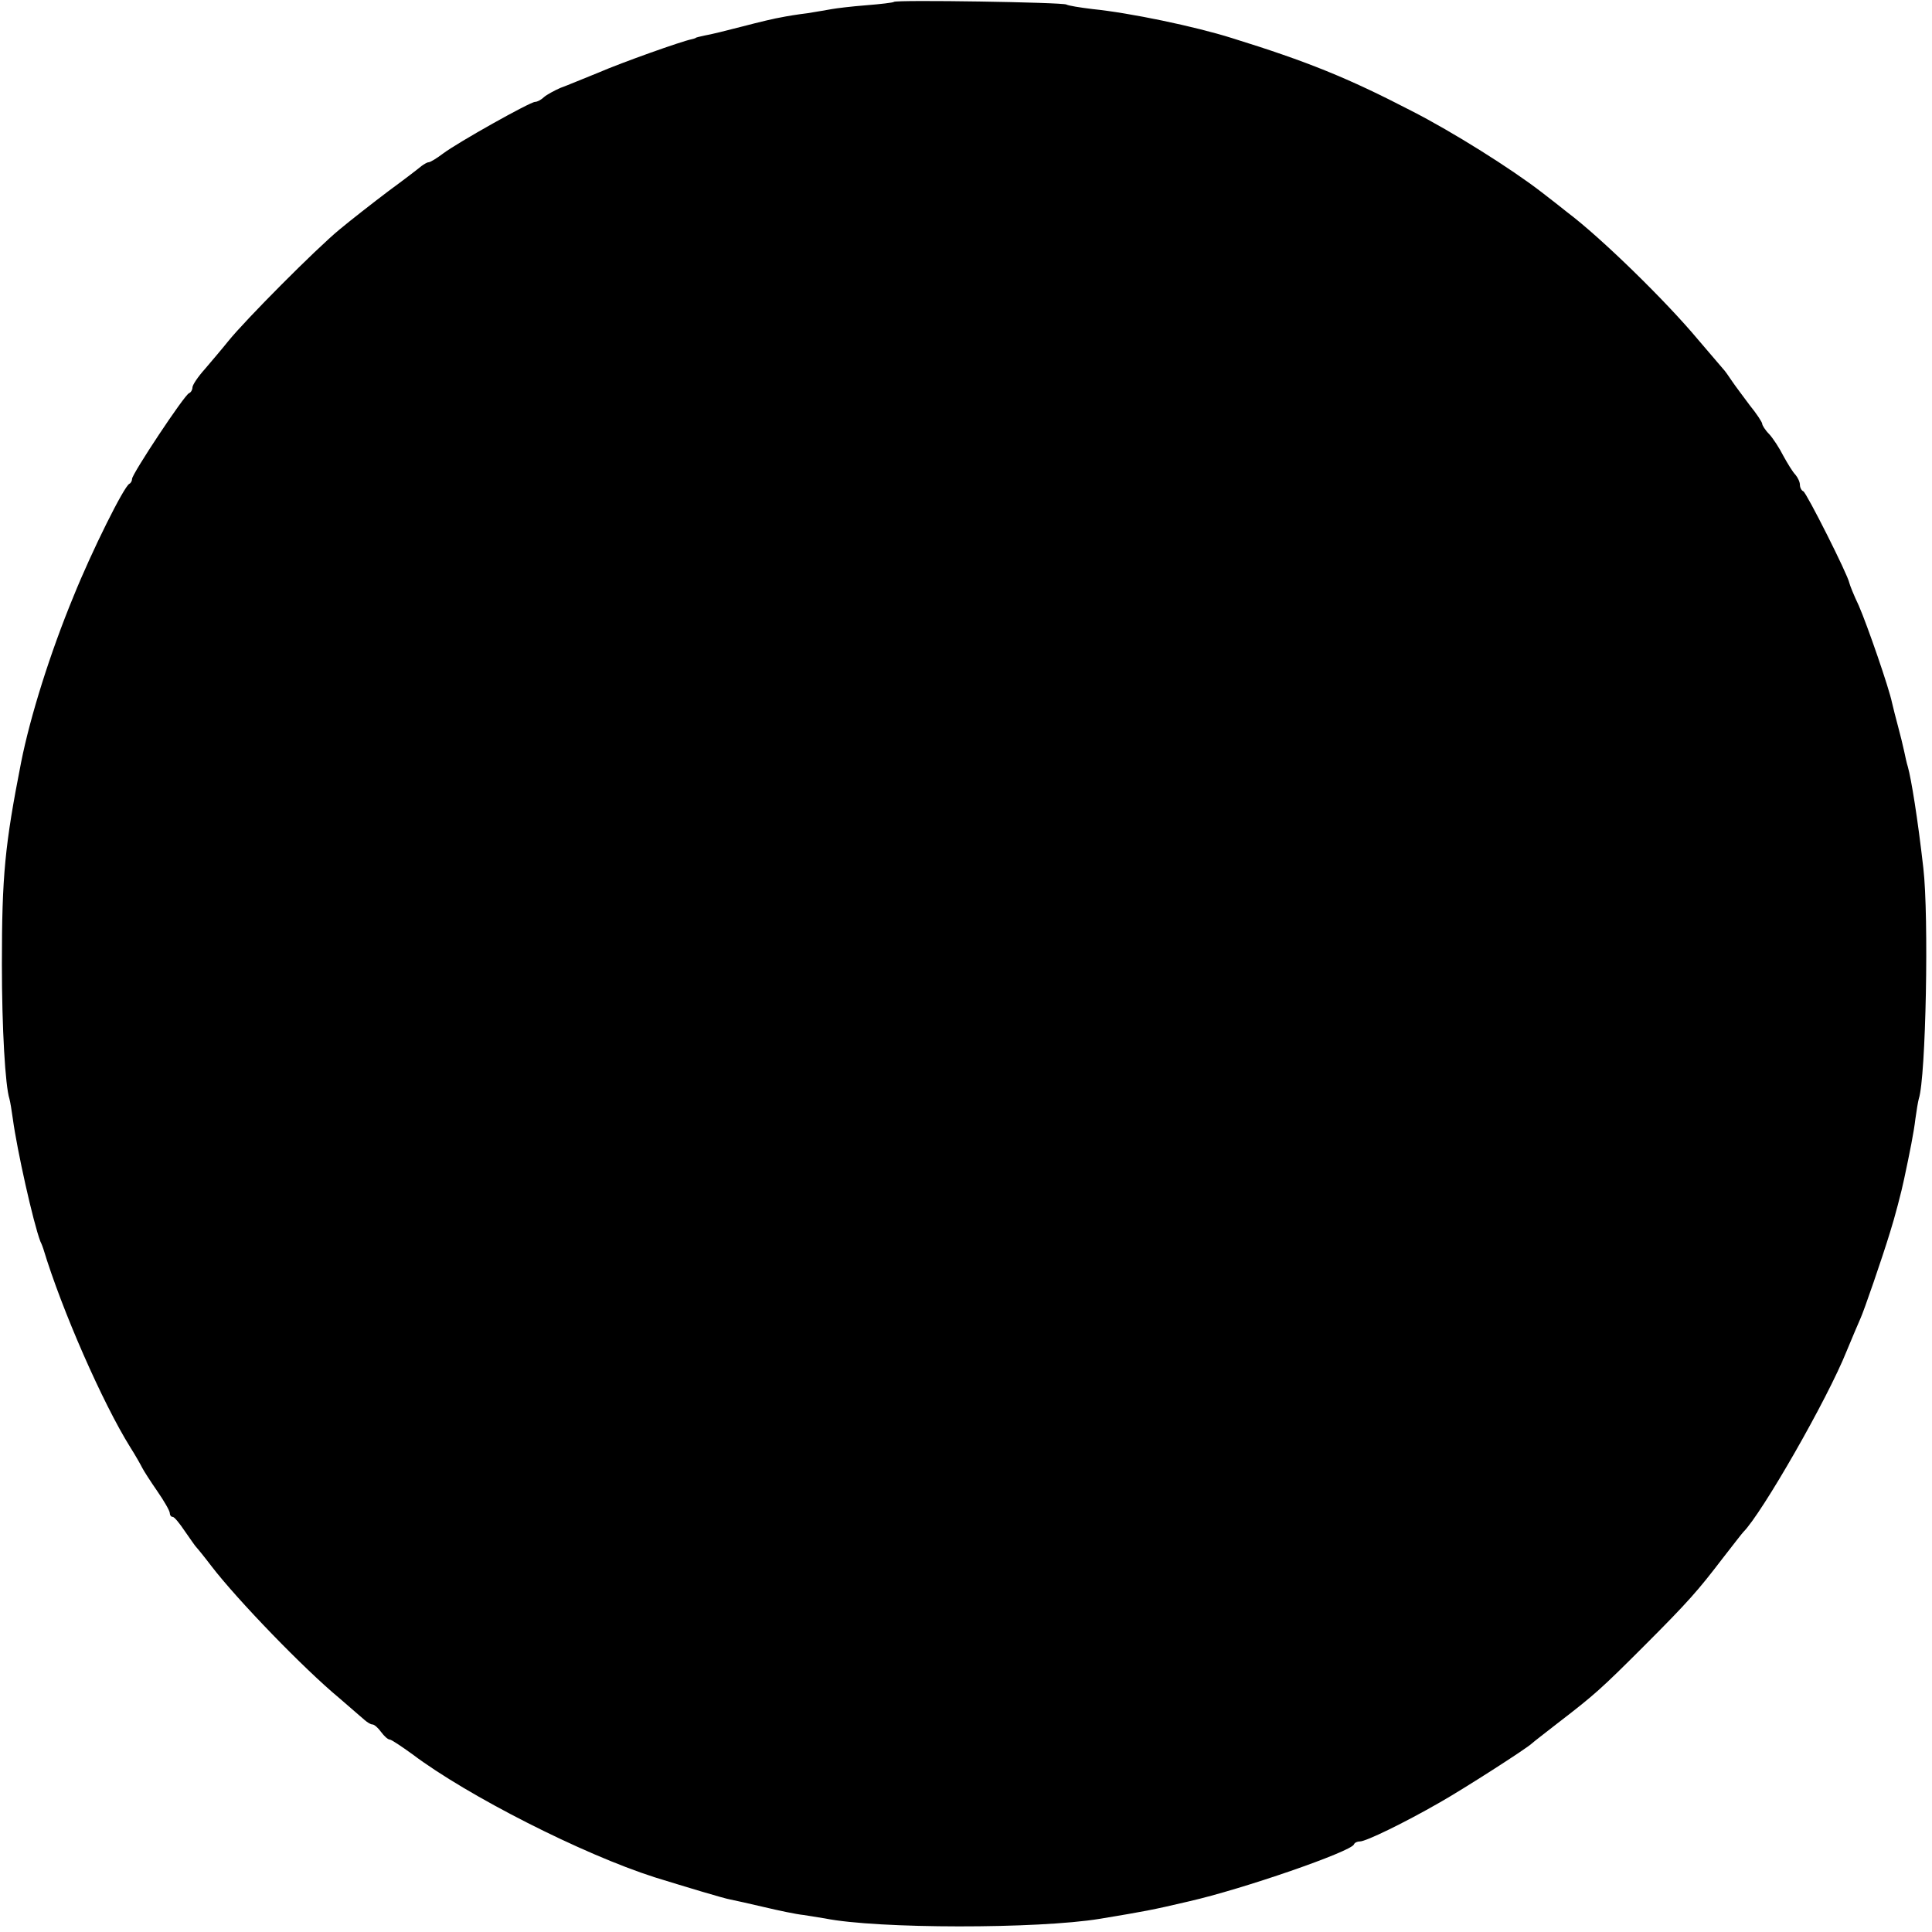 <?xml version="1.0" standalone="no"?>
<!DOCTYPE svg PUBLIC "-//W3C//DTD SVG 20010904//EN"
 "http://www.w3.org/TR/2001/REC-SVG-20010904/DTD/svg10.dtd">
<svg version="1.0" xmlns="http://www.w3.org/2000/svg"
 width="512pt" height="512pt" viewBox="0 0 512 512"
 preserveAspectRatio="xMidYMid meet">
<g transform="translate(0,512) scale(0.1,-0.1)"
fill="#000000" stroke="none">
<path d="M2369 5115 c-2 -2 -36 -6 -74 -9 -39 -3 -79 -8 -90 -10 -11 -2 -40
-7 -65 -11 -25 -3 -56 -8 -70 -11 -14 -2 -60 -13 -102 -24 -42 -11 -87 -22
-100 -24 -13 -3 -24 -5 -25 -7 -2 -1 -6 -2 -10 -3 -26 -5 -186 -62 -246 -88
-40 -16 -85 -35 -102 -41 -16 -7 -36 -18 -43 -24 -7 -7 -18 -13 -24 -13 -13 0
-204 -107 -244 -137 -17 -13 -34 -23 -38 -23 -4 0 -12 -5 -19 -10 -7 -6 -46
-36 -87 -66 -41 -31 -100 -77 -130 -102 -62 -51 -249 -239 -295 -296 -16 -20
-45 -54 -62 -74 -18 -20 -33 -42 -33 -49 0 -6 -4 -13 -9 -15 -12 -4 -151 -214
-151 -227 0 -5 -3 -11 -7 -13 -14 -6 -100 -179 -148 -298 -62 -150 -115 -319
-139 -440 -43 -219 -51 -300 -51 -535 0 -171 9 -323 20 -357 2 -7 6 -31 9 -53
11 -82 54 -275 73 -325 4 -8 7 -17 8 -20 49 -162 157 -408 230 -525 14 -22 28
-47 32 -55 4 -8 22 -36 40 -62 18 -26 33 -52 33 -58 0 -5 3 -10 8 -10 4 0 18
-17 32 -38 14 -20 27 -39 30 -42 3 -3 21 -25 40 -50 69 -90 246 -273 339 -350
29 -25 59 -51 67 -58 7 -6 16 -12 21 -12 5 0 15 -9 23 -20 8 -11 18 -20 23
-20 4 0 31 -18 60 -39 146 -110 451 -265 642 -326 81 -25 183 -56 201 -59 11
-2 50 -11 89 -20 38 -9 85 -19 105 -21 19 -3 44 -7 56 -9 139 -28 565 -28 729
-1 120 20 137 23 235 46 145 33 430 132 438 151 2 5 9 8 16 8 16 0 117 49 211
103 62 35 232 144 245 157 3 3 34 27 70 55 95 73 114 90 225 201 120 120 145
149 210 234 28 36 52 67 55 70 49 49 223 352 274 480 15 36 31 74 36 85 9 19
58 161 79 230 11 34 31 110 37 140 15 70 26 125 30 160 3 22 7 46 9 53 19 57
27 484 12 612 -15 132 -32 236 -41 268 -3 9 -7 28 -10 42 -3 14 -10 43 -16 65
-6 22 -13 50 -16 63 -8 39 -65 204 -88 257 -13 27 -24 55 -25 60 -4 22 -114
240 -122 243 -5 2 -9 10 -9 17 0 8 -6 20 -12 27 -7 7 -21 30 -32 50 -10 20
-27 46 -37 57 -11 11 -19 24 -19 28 0 4 -15 27 -33 49 -17 23 -39 52 -47 64
-8 12 -19 28 -25 34 -5 6 -35 41 -65 76 -85 102 -257 270 -346 337 -16 13 -47
37 -69 54 -79 61 -234 159 -346 216 -166 86 -274 130 -474 192 -98 31 -271 67
-370 77 -33 4 -64 9 -69 12 -10 6 -452 13 -457 7z"/>
</g>
</svg>
